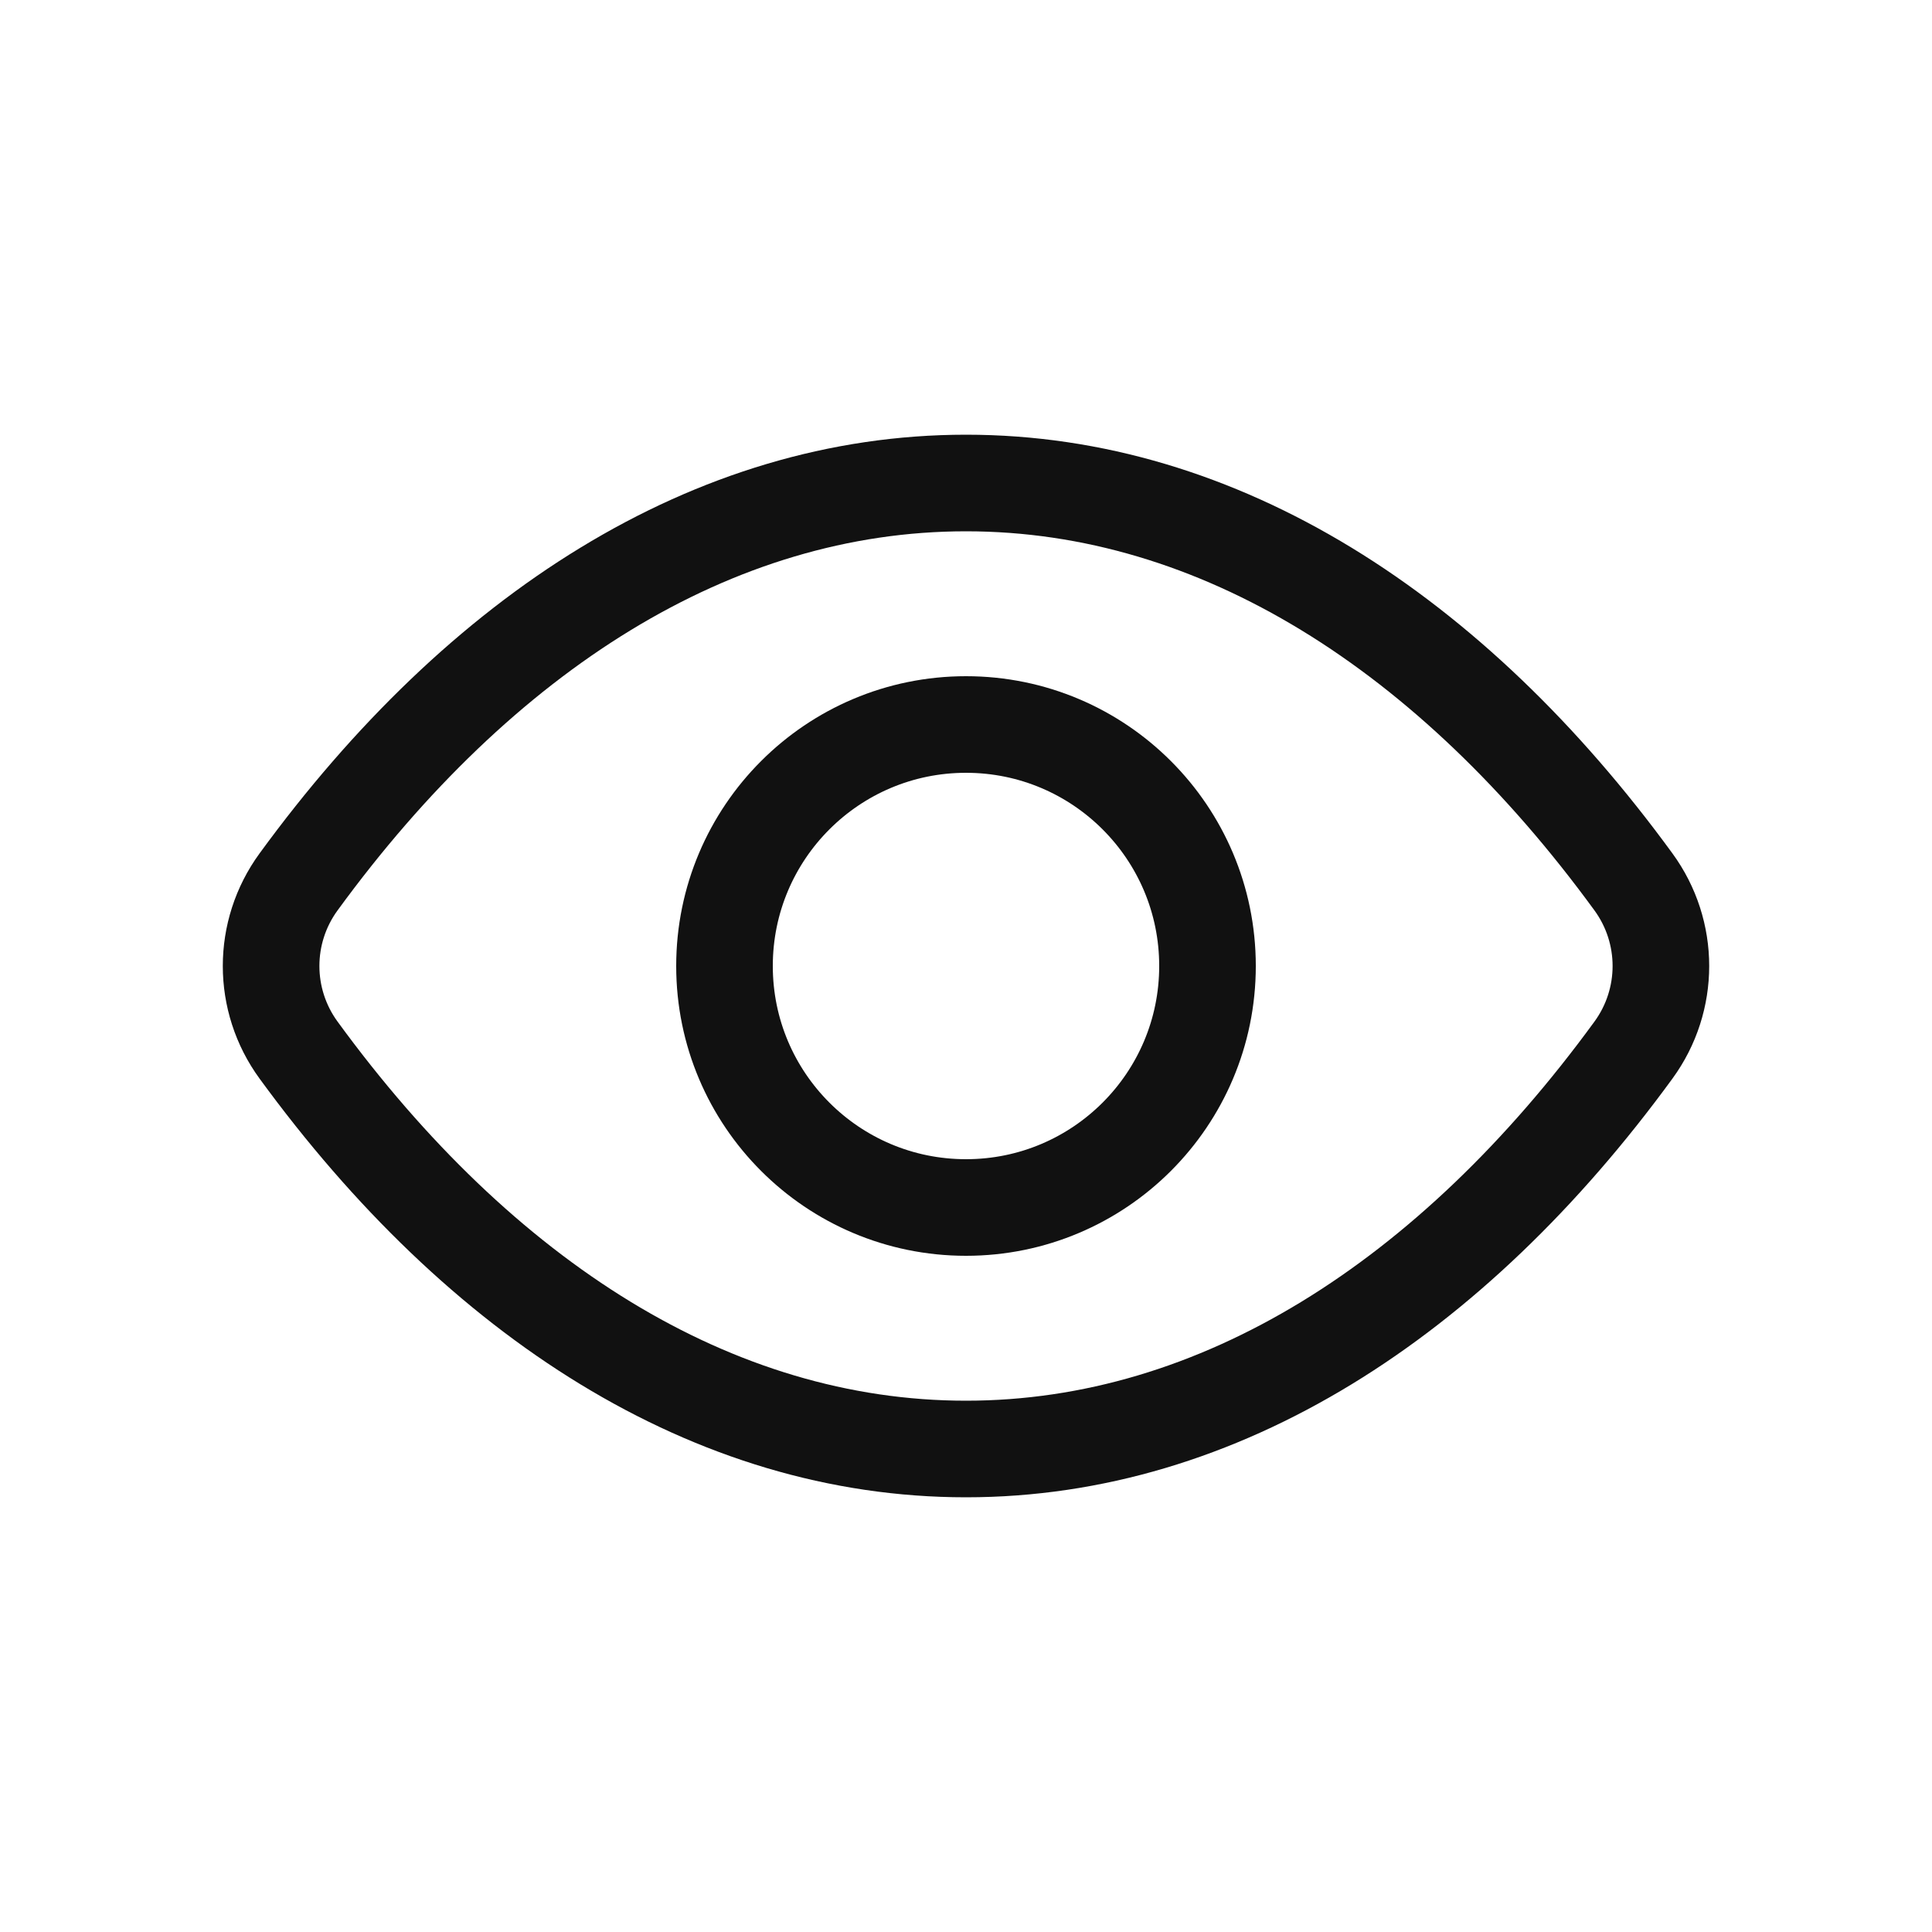 <svg width="24" height="24" viewBox="0 0 24 24" fill="none" xmlns="http://www.w3.org/2000/svg">
<path d="M12 6C8.855 6 5.968 7.858 3.709 10.955C3.254 11.578 3.254 12.422 3.709 13.045C5.968 16.142 8.855 18 12 18C15.145 18 18.032 16.142 20.291 13.045C20.746 12.422 20.746 11.578 20.291 10.955C18.032 7.858 15.145 6 12 6Z" stroke="#111111" stroke-width="1.2"/>
<circle cx="12" cy="12" r="3" stroke="#111111" stroke-width="1.2"/>
</svg>
